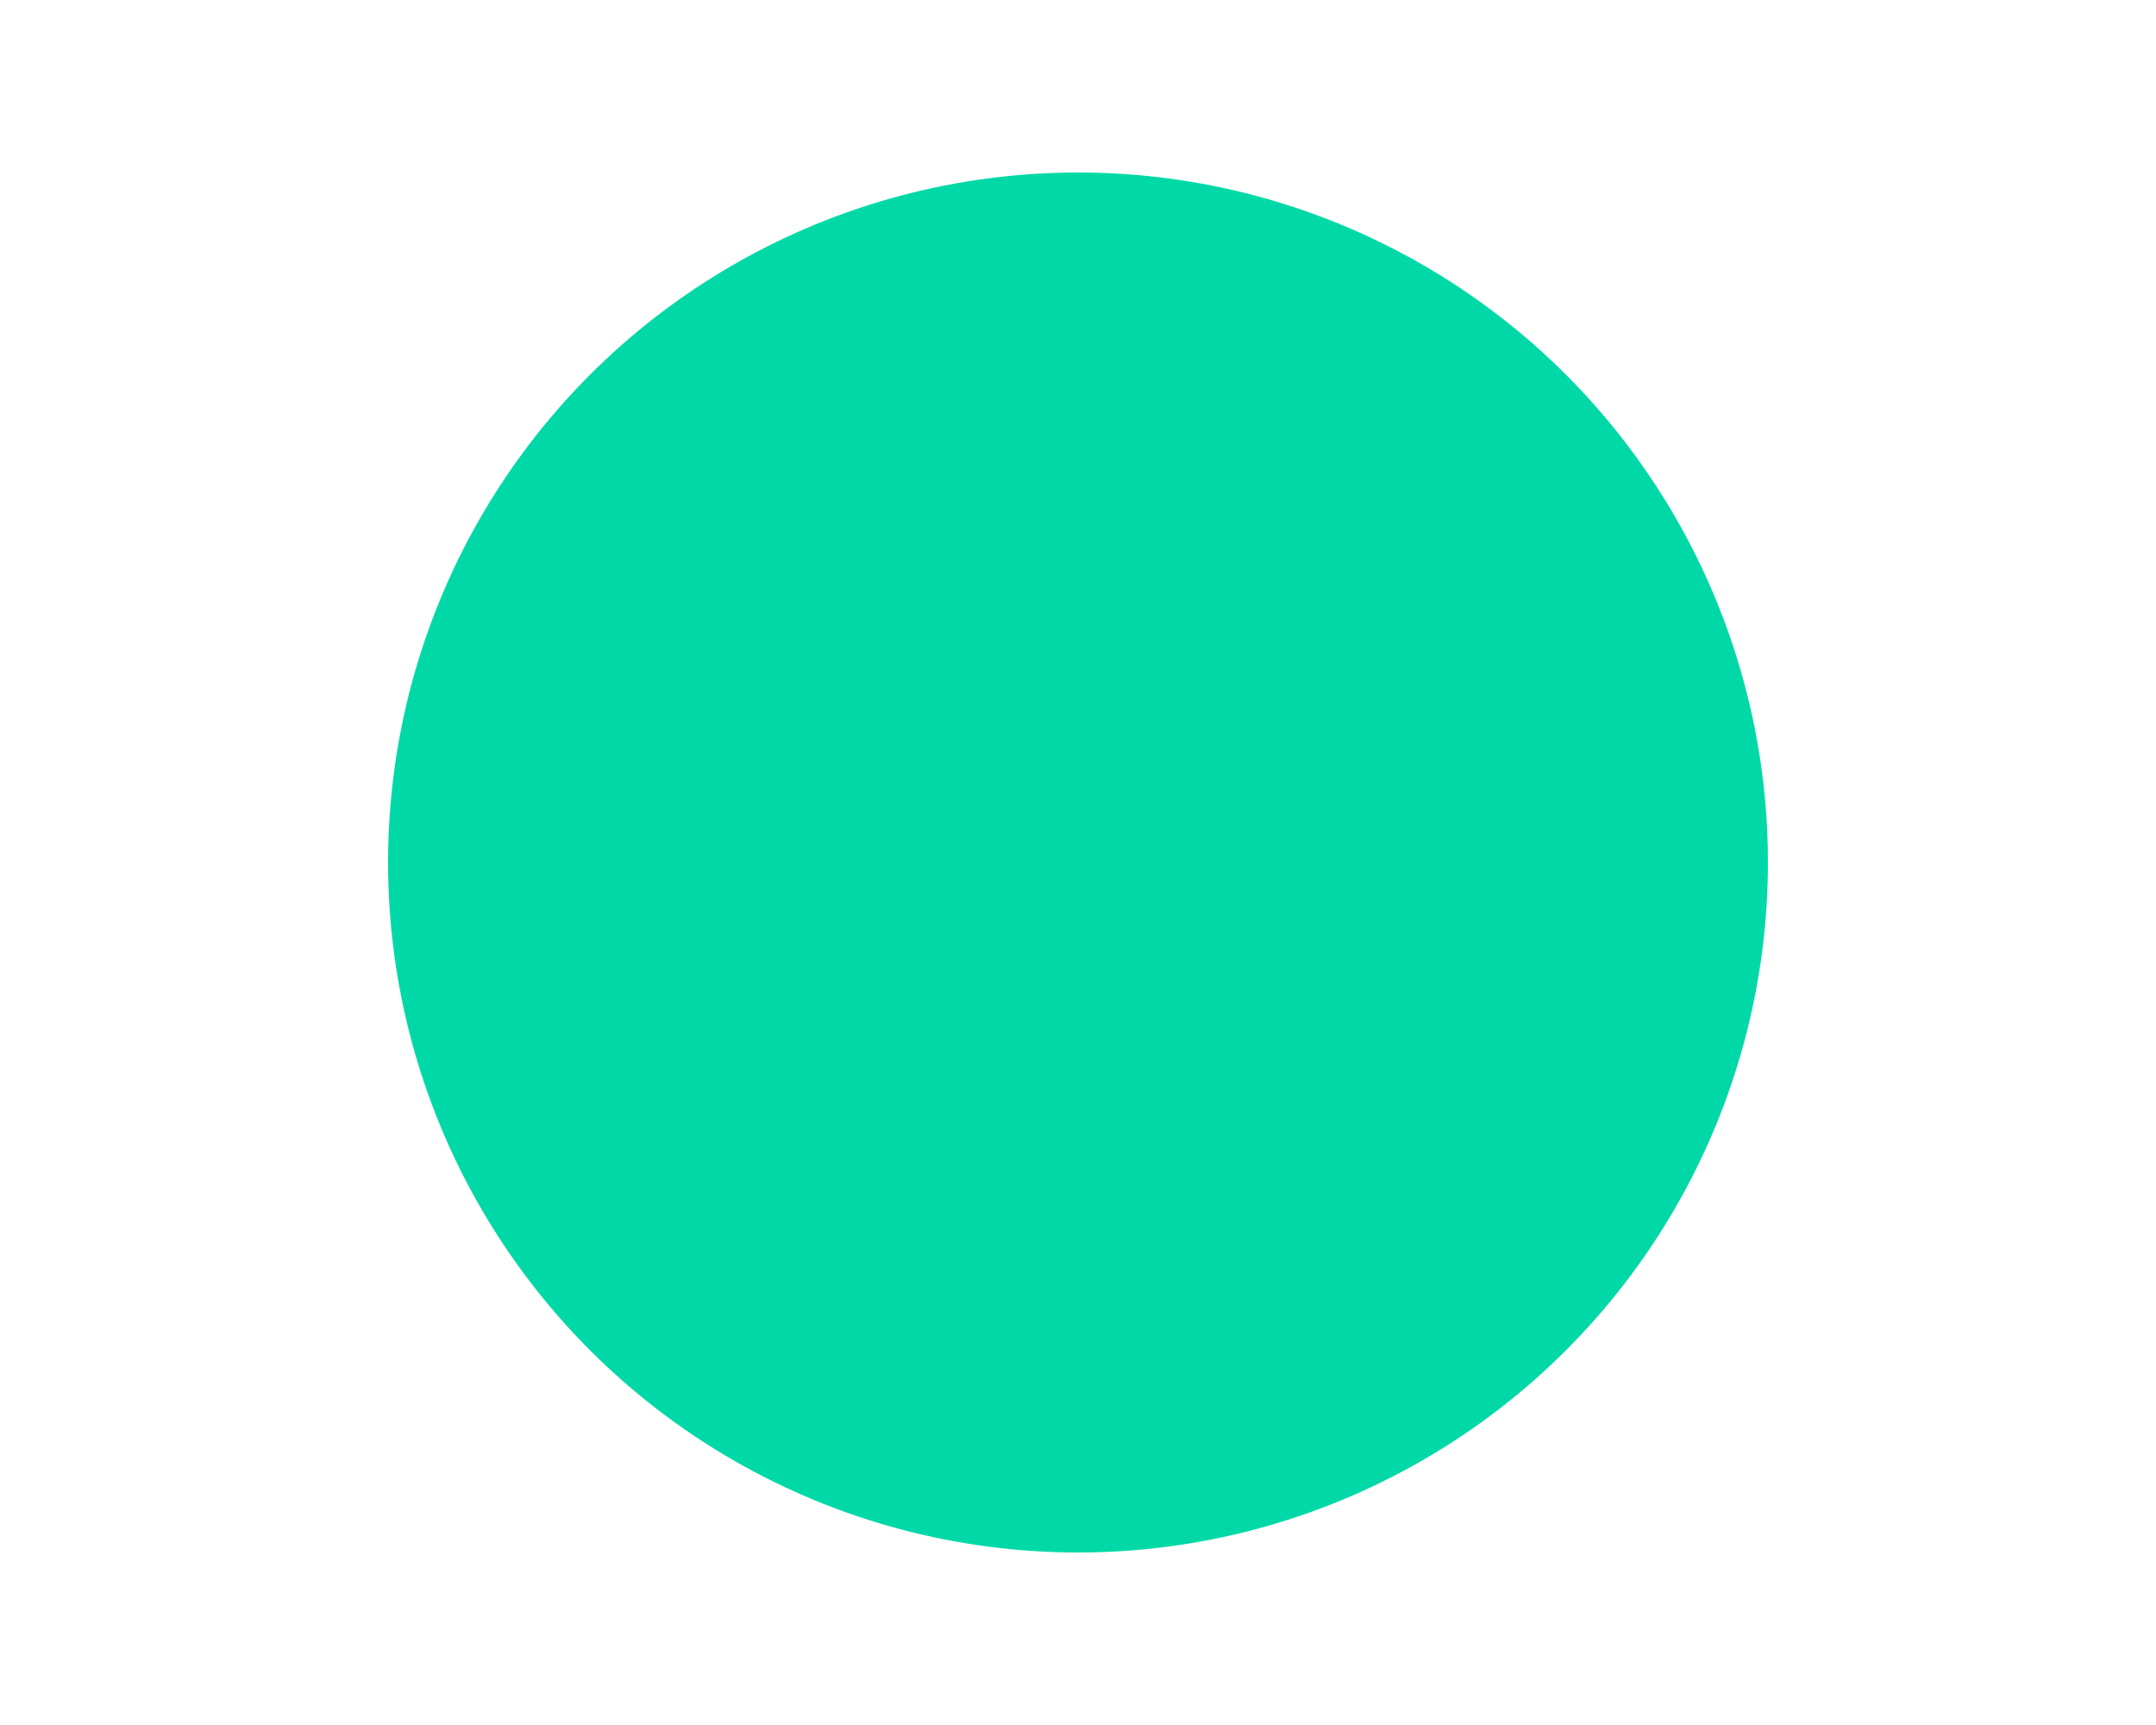 <?xml version="1.0" encoding="UTF-8"?>
<svg xmlns="http://www.w3.org/2000/svg" version="1.1" viewBox="0 0 10 8">
  <defs>
    <style>
      .cls-1 {
        fill: #00d9a7;
      }
    </style>
  </defs>
  <!-- Generator: Adobe Illustrator 28.7.1, SVG Export Plug-In . SVG Version: 1.2.0 Build 142)  -->
  <g>
    <g id="Layer_1">
      <g id="Layer_1-2" data-name="Layer_1">
        <g id="Layer_1-2">
          <g id="Icon">
            <circle class="cls-1" cx="5" cy="4" r="3.2"/>
          </g>
        </g>
      </g>
    </g>
  </g>
</svg>